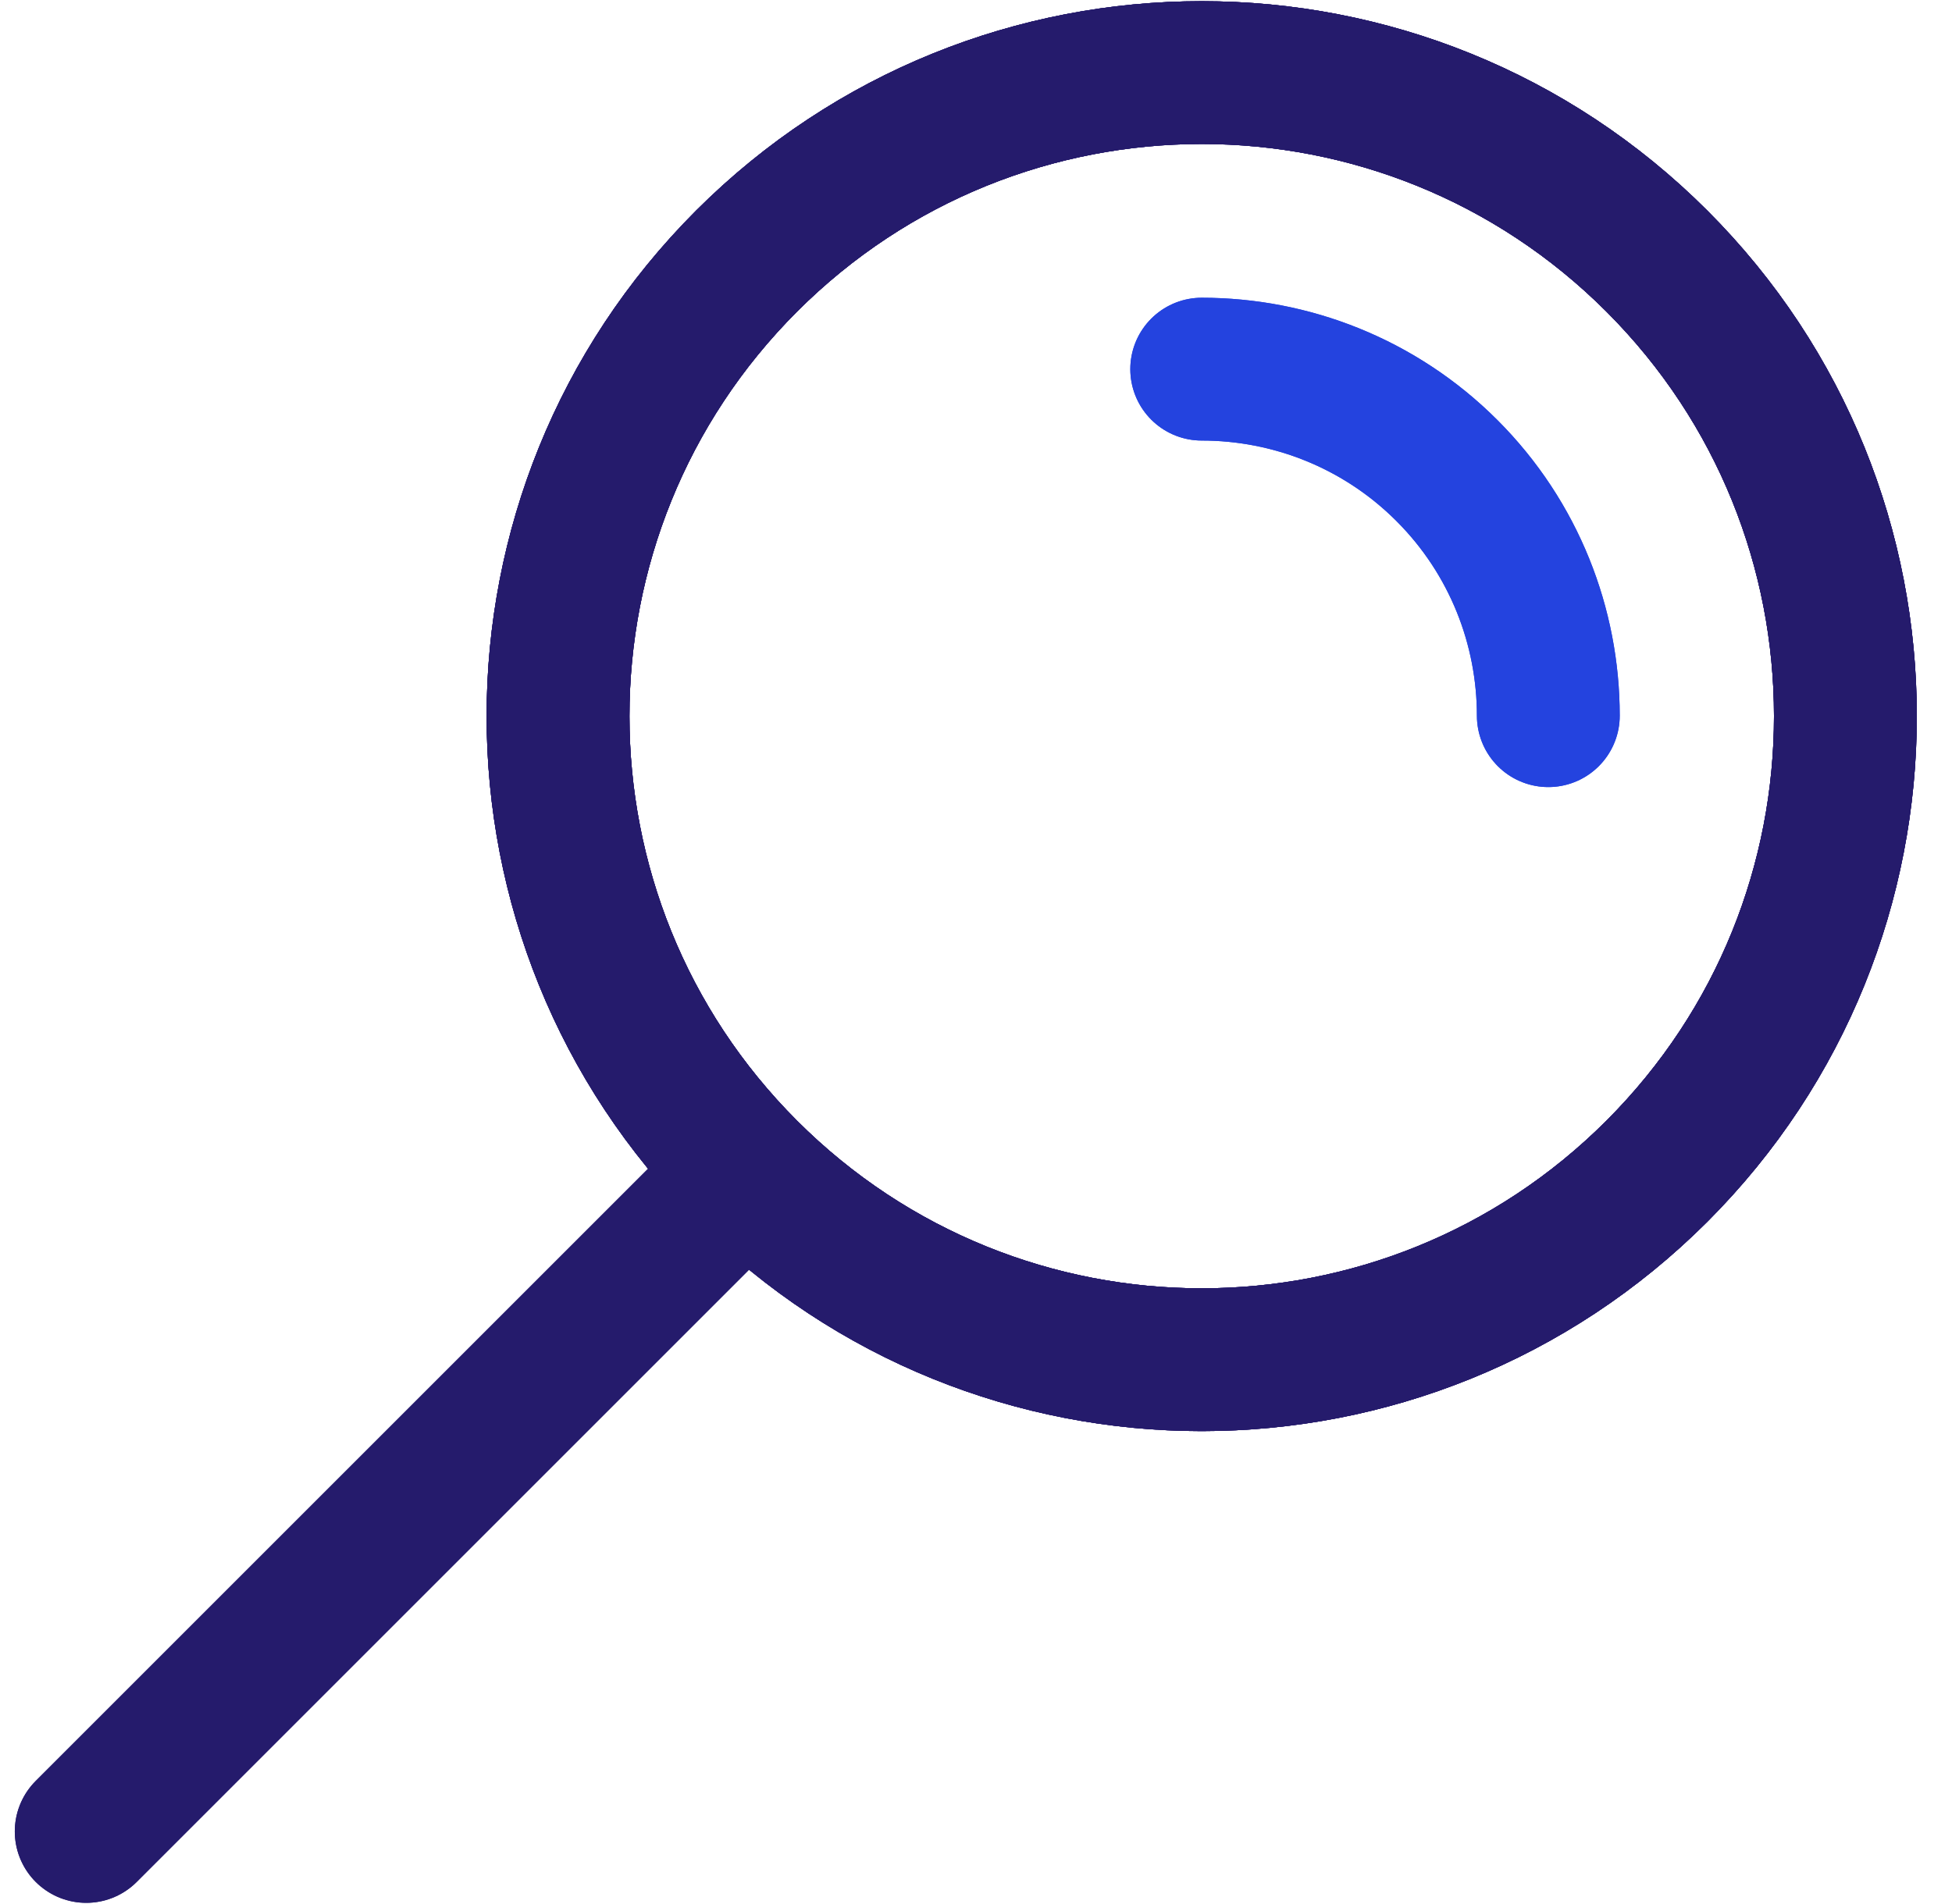 <svg width="41" height="40" viewBox="0 0 41 40" fill="none" xmlns="http://www.w3.org/2000/svg">
<path d="M15.681 24.605C10.401 19.325 10.401 10.765 15.681 5.485C20.961 0.205 29.521 0.205 34.801 5.485C40.081 10.765 40.081 19.325 34.801 24.605C29.521 29.885 20.961 29.885 15.681 24.605Z" stroke="#251B6C" stroke-width="3" stroke-linecap="round" stroke-linejoin="round"/>
<path d="M15.681 24.605C10.401 19.325 10.401 10.765 15.681 5.485C20.961 0.205 29.521 0.205 34.801 5.485C40.081 10.765 40.081 19.325 34.801 24.605C29.521 29.885 20.961 29.885 15.681 24.605Z" stroke="#251B6C" stroke-width="3" stroke-linecap="round" stroke-linejoin="round"/>
<path d="M25.241 7.755C27.101 7.755 28.971 8.465 30.391 9.885C31.811 11.305 32.521 13.175 32.521 15.035" stroke="#2443DF" stroke-width="3" stroke-linecap="round" stroke-linejoin="round"/>
<path d="M14.881 25.405L1.811 38.475" stroke="#251B6C" stroke-width="3" stroke-linecap="round" stroke-linejoin="round"/>
<path d="M15.681 24.605C10.401 19.325 10.401 10.765 15.681 5.485C20.961 0.205 29.521 0.205 34.801 5.485C40.081 10.765 40.081 19.325 34.801 24.605C29.521 29.885 20.961 29.885 15.681 24.605Z" stroke="#251B6C" stroke-width="3" stroke-linecap="round" stroke-linejoin="round"/>
<path d="M15.681 24.605C10.401 19.325 10.401 10.765 15.681 5.485C20.961 0.205 29.521 0.205 34.801 5.485C40.081 10.765 40.081 19.325 34.801 24.605C29.521 29.885 20.961 29.885 15.681 24.605Z" stroke="#251B6C" stroke-width="3" stroke-linecap="round" stroke-linejoin="round"/>
<path d="M25.241 7.755C27.101 7.755 28.971 8.465 30.391 9.885C31.811 11.305 32.521 13.175 32.521 15.035" stroke="#2443DF" stroke-width="3" stroke-linecap="round" stroke-linejoin="round"/>
<path d="M14.881 25.405L1.811 38.475" stroke="#251B6C" stroke-width="3" stroke-linecap="round" stroke-linejoin="round"/>
</svg>
